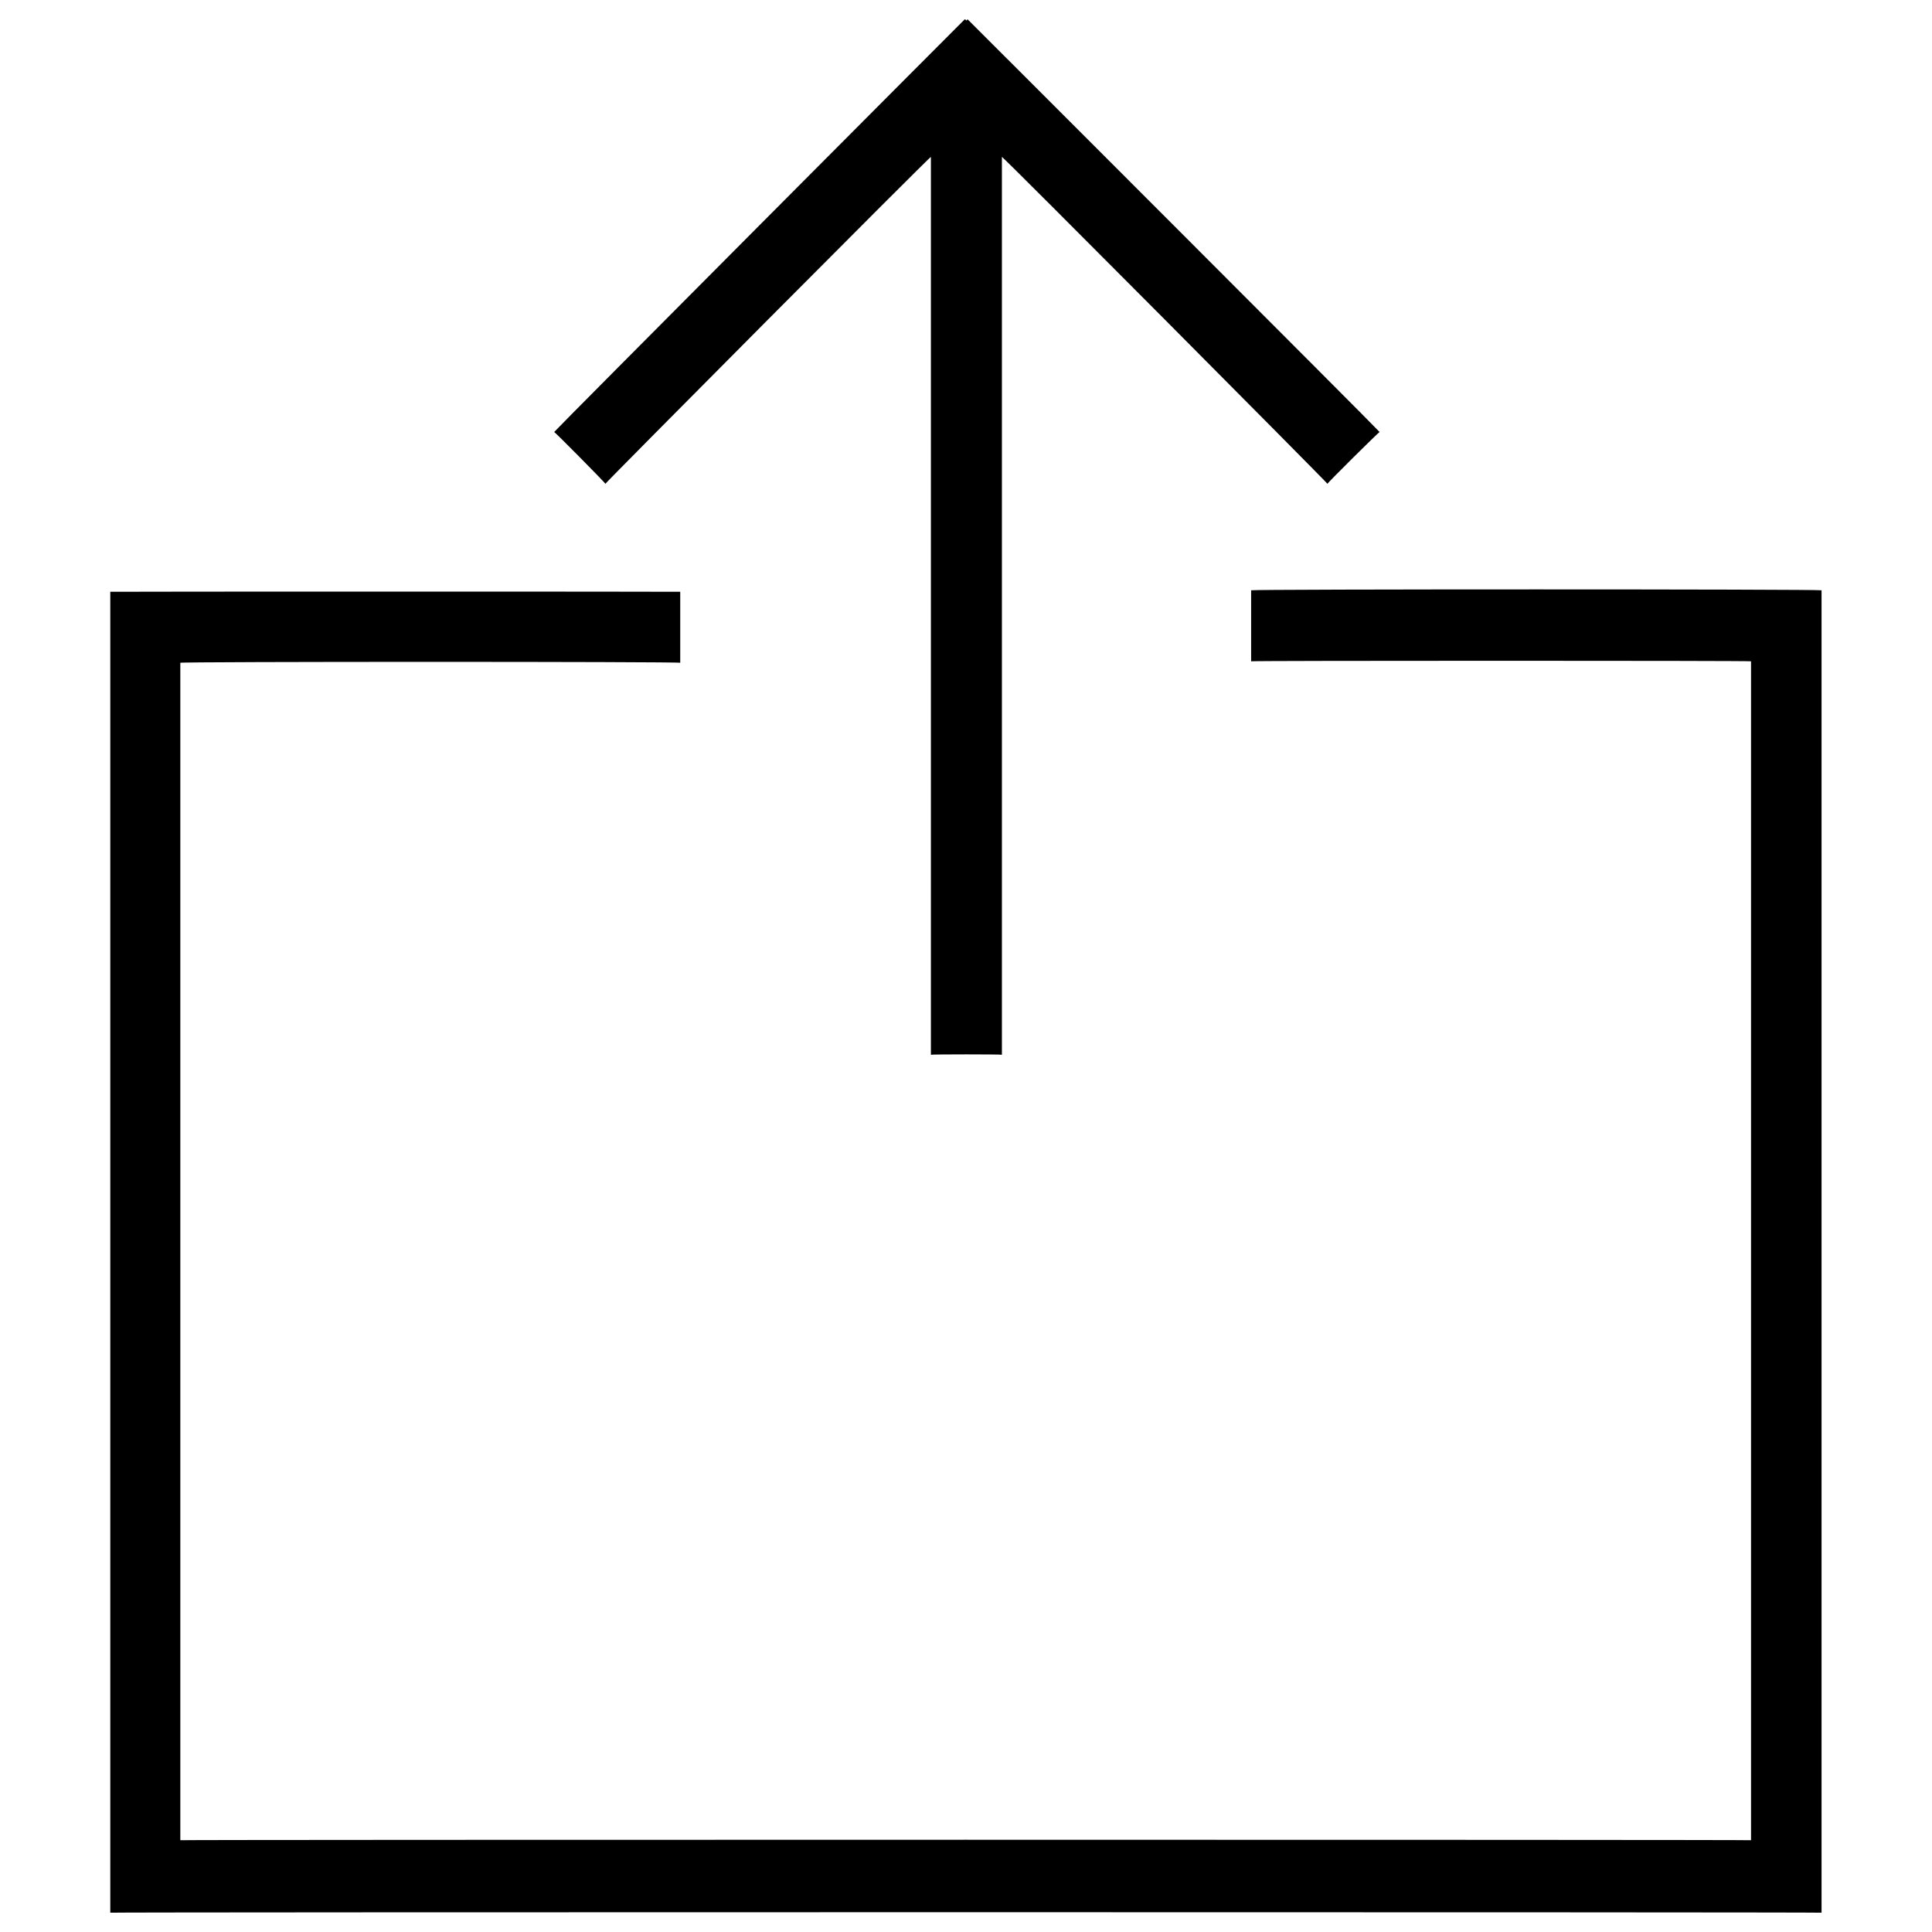 <svg xmlns="http://www.w3.org/2000/svg" version="1.1" xmlns:xlink="http://www.w3.org/1999/xlink" width="100%" height="100%" id="svgWorkerArea" viewBox="0 0 400 400" xmlns:artdraw="https://artdraw.muisca.co" style="background: white;"><defs id="defsdoc"><pattern id="patternBool" x="0" y="0" width="10" height="10" patternUnits="userSpaceOnUse" patternTransform="rotate(35)"><circle cx="5" cy="5" r="4" style="stroke: none;fill: #ff000070;"></circle></pattern></defs><g id="fileImp-893104587" class="cosito"><path id="pathImp-452709919" class="grouped" d="M192.734 32.485C192.734 32.17 192.734 218.27 192.734 218.379 192.734 218.27 207.434 218.27 207.434 218.379 207.434 218.27 207.434 32.17 207.434 32.485 207.434 32.17 274.834 99.97 274.834 100.166 274.834 99.97 285.634 89.27 285.634 89.447 285.634 89.27 200.334 3.97 200.334 4.004 200.334 3.97 200.134 4.17 200.134 4.31 200.134 4.17 199.734 3.97 199.734 4.004 199.734 3.97 114.734 89.27 114.734 89.447 114.734 89.27 125.334 99.97 125.334 100.166 125.334 99.97 192.734 32.17 192.734 32.485 192.734 32.17 192.734 32.17 192.734 32.485M259.034 122.216C259.034 121.97 259.034 136.77 259.034 136.916 259.034 136.77 362.534 136.77 362.534 136.916 362.534 136.77 362.534 380.87 362.534 380.997 362.534 380.87 37.334 380.87 37.334 380.997 37.334 380.87 37.334 136.97 37.334 137.222 37.334 136.97 140.834 136.97 140.834 137.222 140.834 136.97 140.834 122.47 140.834 122.522 140.834 122.47 22.834 122.47 22.834 122.522 22.834 122.47 22.834 395.87 22.834 396.004 22.834 395.87 377.134 395.87 377.134 396.004 377.134 395.87 377.134 121.97 377.134 122.216 377.134 121.97 259.034 121.97 259.034 122.216 259.034 121.97 259.034 121.97 259.034 122.216"></path></g></svg>